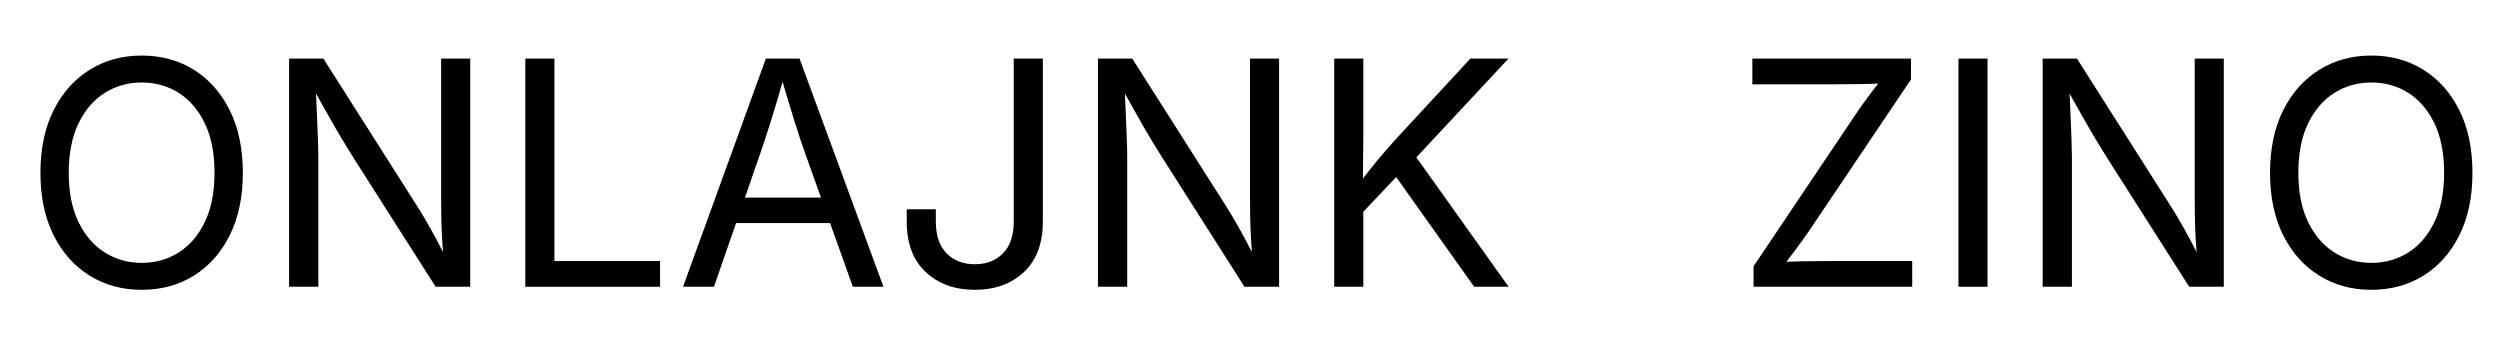 <?xml version="1.0" encoding="UTF-8" standalone="no"?>
<!DOCTYPE svg PUBLIC "-//W3C//DTD SVG 1.1//EN" "http://www.w3.org/Graphics/SVG/1.1/DTD/svg11.dtd">
<svg width="100%" height="100%" viewBox="0 0 140 20" version="1.1" xmlns="http://www.w3.org/2000/svg" xmlns:xlink="http://www.w3.org/1999/xlink" xml:space="preserve" xmlns:serif="http://www.serif.com/" style="fill-rule:evenodd;clip-rule:evenodd;stroke-linejoin:round;stroke-miterlimit:2;">
    <g transform="matrix(0.878,0,0,0.878,-3.706,0.815)">
        <path d="M13.264,17.556C12.021,17.556 10.912,17.255 9.939,16.653C8.966,16.05 8.199,15.191 7.639,14.075C7.079,12.958 6.8,11.631 6.8,10.095C6.8,8.552 7.079,7.222 7.639,6.106C8.199,4.989 8.966,4.128 9.939,3.523C10.912,2.917 12.021,2.615 13.264,2.615C14.508,2.615 15.615,2.917 16.585,3.523C17.555,4.128 18.318,4.989 18.875,6.106C19.431,7.222 19.71,8.552 19.71,10.095C19.71,11.631 19.431,12.958 18.875,14.075C18.318,15.191 17.555,16.05 16.585,16.653C15.615,17.255 14.508,17.556 13.264,17.556ZM13.264,15.837C14.13,15.837 14.913,15.617 15.613,15.178C16.313,14.739 16.869,14.091 17.283,13.235C17.696,12.379 17.903,11.332 17.903,10.095C17.903,8.845 17.696,7.792 17.283,6.936C16.869,6.08 16.313,5.432 15.613,4.992C14.913,4.553 14.13,4.333 13.264,4.333C12.392,4.333 11.604,4.555 10.901,4.997C10.198,5.44 9.64,6.089 9.226,6.946C8.813,7.802 8.606,8.852 8.606,10.095C8.606,11.332 8.813,12.377 9.226,13.23C9.64,14.083 10.198,14.73 10.901,15.173C11.604,15.616 12.392,15.837 13.264,15.837Z" style="fill-rule:nonzero;"/>
        <path d="M22.659,17.361L22.659,2.81L24.846,2.81L30.764,12.117C30.921,12.357 31.109,12.667 31.331,13.044C31.552,13.422 31.791,13.848 32.049,14.324C32.306,14.799 32.558,15.307 32.805,15.847L32.542,15.847C32.483,15.287 32.441,14.752 32.415,14.241C32.389,13.729 32.372,13.259 32.366,12.829C32.359,12.4 32.356,12.035 32.356,11.736L32.356,2.81L34.212,2.81L34.212,17.361L32.005,17.361L26.731,9.079C26.49,8.695 26.248,8.3 26.004,7.893C25.759,7.486 25.481,7.004 25.169,6.448C24.856,5.891 24.469,5.202 24.007,4.382L24.348,4.382C24.381,5.105 24.41,5.772 24.436,6.384C24.462,6.996 24.483,7.53 24.5,7.986C24.516,8.441 24.524,8.799 24.524,9.06L24.524,17.361L22.659,17.361Z" style="fill-rule:nonzero;"/>
        <path d="M37.727,17.361L37.727,2.81L39.583,2.81L39.583,15.72L46.321,15.72L46.321,17.361L37.727,17.361Z" style="fill-rule:nonzero;"/>
        <path d="M47.786,17.361L53.069,2.81L55.217,2.81L60.569,17.361L58.616,17.361L55.53,8.728C55.341,8.194 55.121,7.528 54.871,6.731C54.62,5.933 54.316,4.916 53.958,3.679L54.309,3.679C53.958,4.929 53.653,5.959 53.396,6.77C53.139,7.58 52.926,8.233 52.757,8.728L49.758,17.361L47.786,17.361ZM50.442,13.298L50.442,11.677L57.913,11.677L57.913,13.298L50.442,13.298Z" style="fill-rule:nonzero;"/>
        <path d="M66.399,17.556C65.117,17.556 64.072,17.178 63.264,16.423C62.457,15.668 62.053,14.594 62.053,13.2L62.053,12.419L63.909,12.419L63.909,13.2C63.909,14.086 64.137,14.761 64.592,15.227C65.048,15.692 65.65,15.925 66.399,15.925C67.141,15.925 67.74,15.692 68.196,15.227C68.652,14.761 68.88,14.086 68.88,13.2L68.88,2.81L70.735,2.81L70.735,13.2C70.735,14.594 70.333,15.668 69.529,16.423C68.725,17.178 67.682,17.556 66.399,17.556Z" style="fill-rule:nonzero;"/>
        <path d="M74.251,17.361L74.251,2.81L76.438,2.81L82.356,12.117C82.512,12.357 82.701,12.667 82.923,13.044C83.144,13.422 83.383,13.848 83.64,14.324C83.897,14.799 84.15,15.307 84.397,15.847L84.133,15.847C84.075,15.287 84.033,14.752 84.007,14.241C83.98,13.729 83.964,13.259 83.958,12.829C83.951,12.4 83.948,12.035 83.948,11.736L83.948,2.81L85.803,2.81L85.803,17.361L83.596,17.361L78.323,9.079C78.082,8.695 77.84,8.3 77.595,7.893C77.351,7.486 77.073,7.004 76.76,6.448C76.448,5.891 76.061,5.202 75.598,4.382L75.94,4.382C75.973,5.105 76.002,5.772 76.028,6.384C76.054,6.996 76.075,7.53 76.091,7.986C76.108,8.441 76.116,8.799 76.116,9.06L76.116,17.361L74.251,17.361Z" style="fill-rule:nonzero;"/>
        <path d="M90.589,13.2L90.589,11.218C90.921,10.762 91.251,10.326 91.58,9.909C91.909,9.493 92.245,9.086 92.591,8.689C92.936,8.292 93.29,7.898 93.655,7.507L98.001,2.81L100.432,2.81L94.221,9.47L94.124,9.46L90.589,13.2ZM89.319,17.361L89.319,2.81L91.175,2.81L91.175,7.79L91.145,10.925L91.175,11.833L91.175,17.361L89.319,17.361ZM98.245,17.361L92.981,9.958L94.133,8.513L100.442,17.361L98.245,17.361Z" style="fill-rule:nonzero;"/>
        <path d="M116.067,17.361L116.067,16.052L122.571,6.374C122.864,5.938 123.176,5.5 123.508,5.061C123.841,4.621 124.173,4.187 124.505,3.757L124.71,4.363C124.111,4.402 123.508,4.426 122.903,4.436C122.298,4.446 121.695,4.45 121.096,4.45L115.989,4.45L115.989,2.81L126.106,2.81L126.106,4.138L119.7,13.659C119.387,14.122 119.057,14.584 118.709,15.046C118.36,15.508 118.014,15.964 117.669,16.413L117.464,15.808C118.063,15.769 118.66,15.744 119.256,15.735C119.851,15.725 120.449,15.72 121.048,15.72L126.184,15.72L126.184,17.361L116.067,17.361Z" style="fill-rule:nonzero;"/>
        <rect x="129.133" y="2.81" width="1.855" height="14.551" style="fill-rule:nonzero;"/>
        <path d="M134.505,17.361L134.505,2.81L136.692,2.81L142.61,12.117C142.766,12.357 142.955,12.667 143.176,13.044C143.398,13.422 143.637,13.848 143.894,14.324C144.151,14.799 144.404,15.307 144.651,15.847L144.387,15.847C144.329,15.287 144.286,14.752 144.26,14.241C144.234,13.729 144.218,13.259 144.212,12.829C144.205,12.4 144.202,12.035 144.202,11.736L144.202,2.81L146.057,2.81L146.057,17.361L143.85,17.361L138.577,9.079C138.336,8.695 138.093,8.3 137.849,7.893C137.605,7.486 137.327,7.004 137.014,6.448C136.702,5.891 136.314,5.202 135.852,4.382L136.194,4.382C136.227,5.105 136.256,5.772 136.282,6.384C136.308,6.996 136.329,7.53 136.345,7.986C136.362,8.441 136.37,8.799 136.37,9.06L136.37,17.361L134.505,17.361Z" style="fill-rule:nonzero;"/>
        <path d="M155.471,17.556C154.228,17.556 153.119,17.255 152.146,16.653C151.173,16.05 150.406,15.191 149.846,14.075C149.286,12.958 149.007,11.631 149.007,10.095C149.007,8.552 149.286,7.222 149.846,6.106C150.406,4.989 151.173,4.128 152.146,3.523C153.119,2.917 154.228,2.615 155.471,2.615C156.715,2.615 157.822,2.917 158.792,3.523C159.762,4.128 160.525,4.989 161.082,6.106C161.638,7.222 161.917,8.552 161.917,10.095C161.917,11.631 161.638,12.958 161.082,14.075C160.525,15.191 159.762,16.05 158.792,16.653C157.822,17.255 156.715,17.556 155.471,17.556ZM155.471,15.837C156.337,15.837 157.12,15.617 157.82,15.178C158.52,14.739 159.077,14.091 159.49,13.235C159.903,12.379 160.11,11.332 160.11,10.095C160.11,8.845 159.903,7.792 159.49,6.936C159.077,6.08 158.52,5.432 157.82,4.992C157.12,4.553 156.337,4.333 155.471,4.333C154.599,4.333 153.811,4.555 153.108,4.997C152.405,5.44 151.847,6.089 151.433,6.946C151.02,7.802 150.813,8.852 150.813,10.095C150.813,11.332 151.02,12.377 151.433,13.23C151.847,14.083 152.405,14.73 153.108,15.173C153.811,15.616 154.599,15.837 155.471,15.837Z" style="fill-rule:nonzero;"/>
    </g>
</svg>

